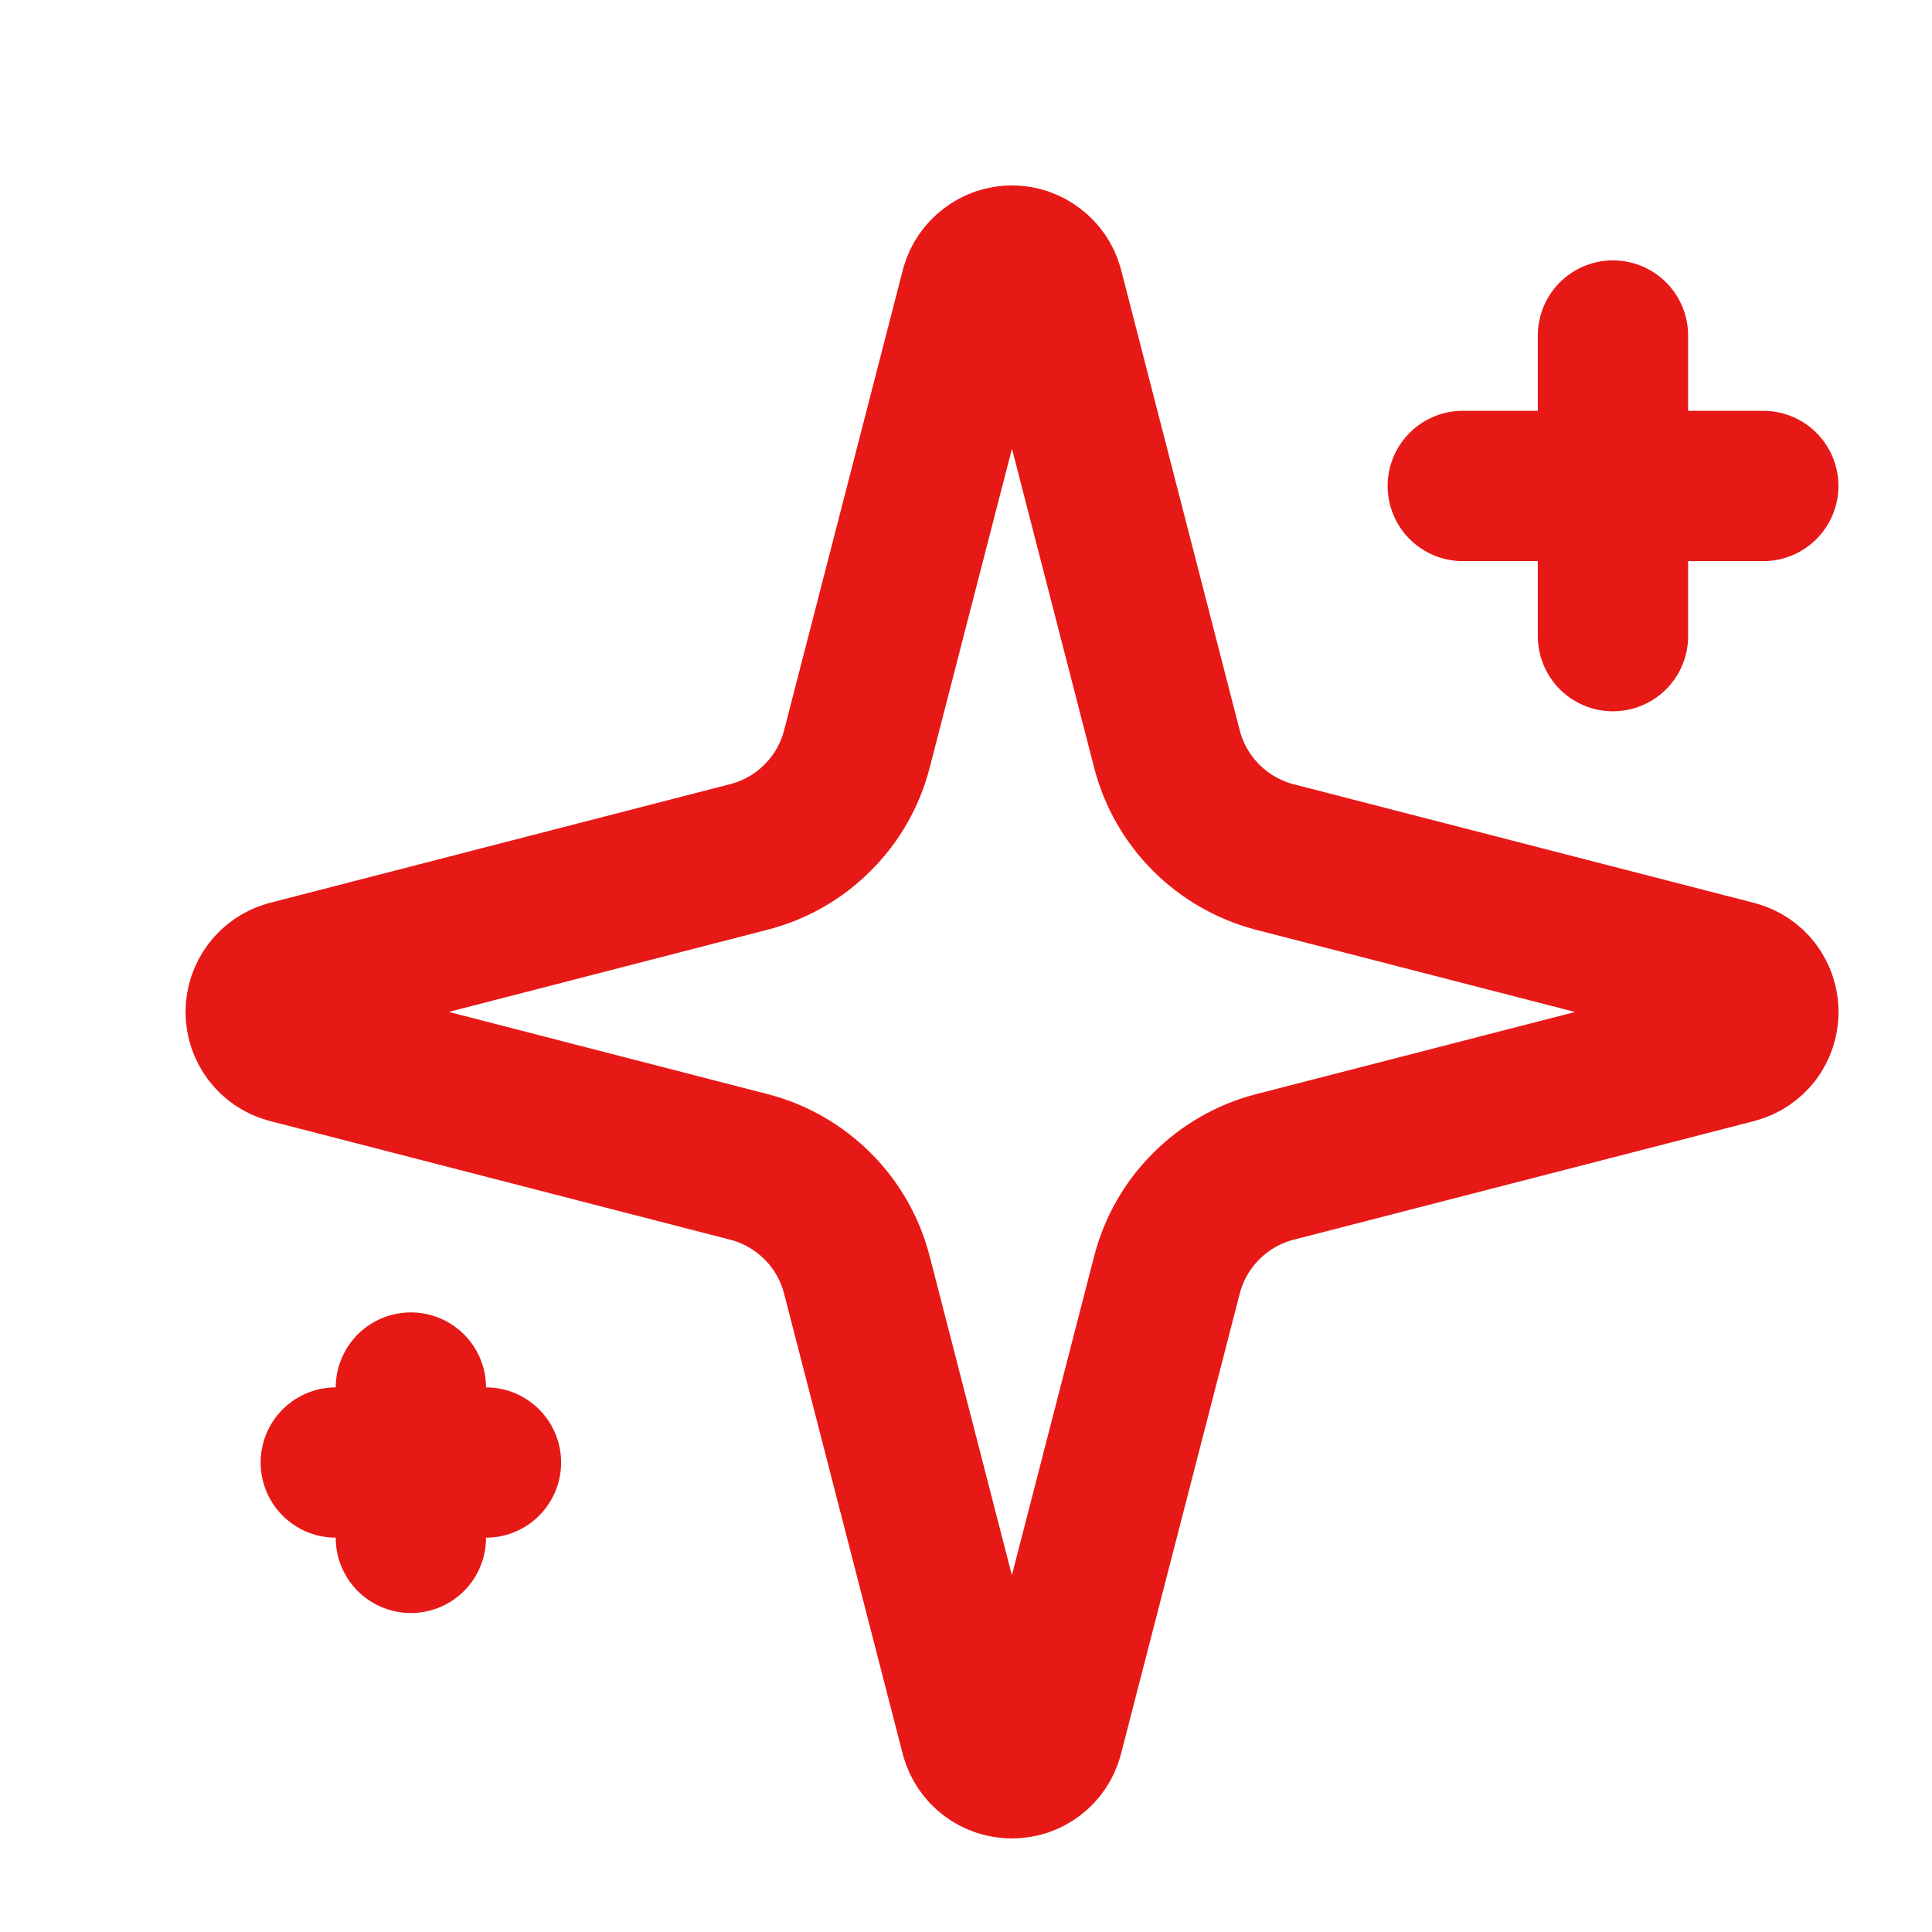 <svg width="15" height="15" viewBox="0 0 15 15" fill="none" xmlns="http://www.w3.org/2000/svg">
<path d="M6.653 9.899C6.601 9.697 6.496 9.512 6.348 9.365C6.201 9.218 6.017 9.112 5.815 9.06L2.236 8.137C2.175 8.12 2.121 8.083 2.083 8.033C2.045 7.982 2.024 7.92 2.024 7.857C2.024 7.793 2.045 7.732 2.083 7.681C2.121 7.63 2.175 7.594 2.236 7.576L5.815 6.653C6.017 6.601 6.201 6.496 6.348 6.348C6.496 6.201 6.601 6.017 6.653 5.815L7.576 2.236C7.593 2.175 7.63 2.121 7.681 2.083C7.731 2.044 7.793 2.023 7.857 2.023C7.921 2.023 7.982 2.044 8.033 2.083C8.084 2.121 8.121 2.175 8.138 2.236L9.06 5.815C9.112 6.017 9.217 6.201 9.365 6.349C9.512 6.496 9.696 6.601 9.898 6.654L13.477 7.576C13.539 7.593 13.593 7.629 13.632 7.68C13.67 7.731 13.691 7.793 13.691 7.857C13.691 7.921 13.67 7.983 13.632 8.034C13.593 8.084 13.539 8.121 13.477 8.138L9.898 9.06C9.696 9.112 9.512 9.218 9.365 9.365C9.217 9.512 9.112 9.697 9.06 9.899L8.137 13.477C8.12 13.539 8.083 13.593 8.033 13.631C7.982 13.67 7.92 13.69 7.856 13.69C7.793 13.69 7.731 13.67 7.68 13.631C7.629 13.593 7.593 13.539 7.575 13.477L6.653 9.899Z" stroke="#E71917" stroke-width="1.167" stroke-linecap="round" stroke-linejoin="round"/>
<path d="M12.523 2.605V4.939" stroke="#E71917" stroke-width="1.167" stroke-linecap="round" stroke-linejoin="round"/>
<path d="M13.69 3.773H11.357" stroke="#E71917" stroke-width="1.167" stroke-linecap="round" stroke-linejoin="round"/>
<path d="M3.19 10.773V11.94" stroke="#E71917" stroke-width="1.167" stroke-linecap="round" stroke-linejoin="round"/>
<path d="M3.773 11.355H2.607" stroke="#E71917" stroke-width="1.167" stroke-linecap="round" stroke-linejoin="round"/>
</svg>
